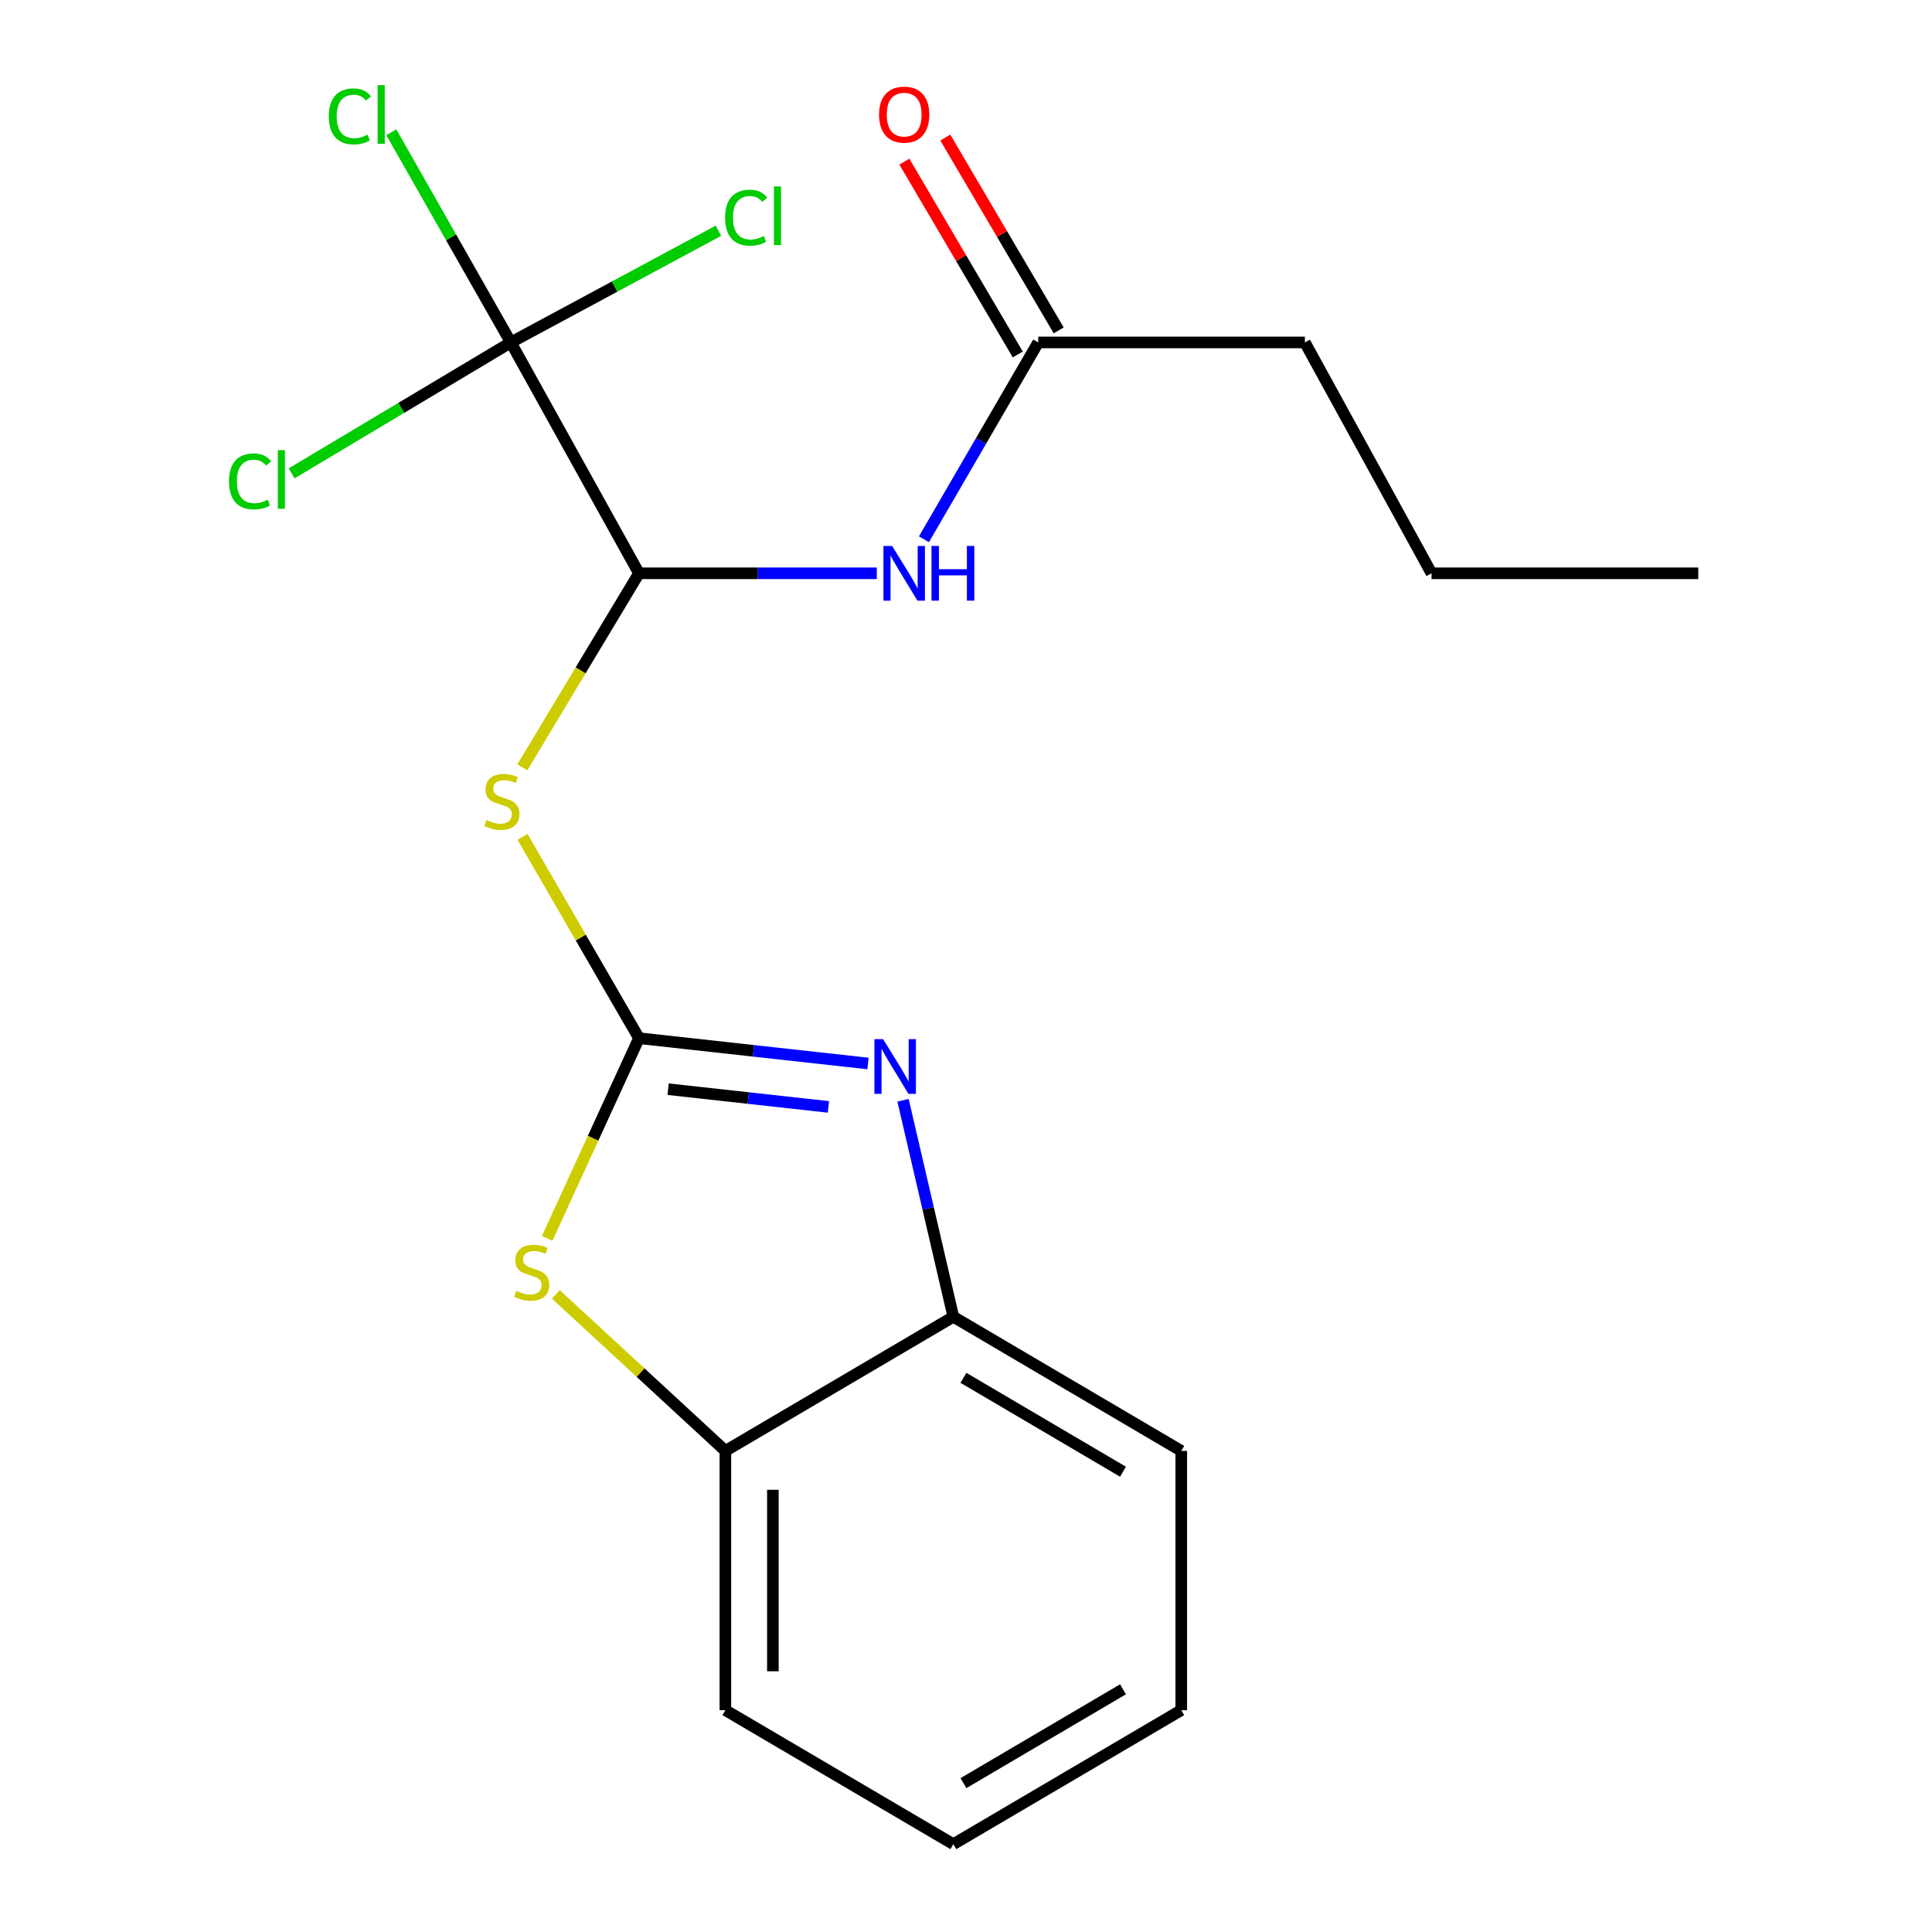 <?xml version='1.0' encoding='iso-8859-1'?>
<svg version='1.1' baseProfile='full'
              xmlns='http://www.w3.org/2000/svg'
                      xmlns:rdkit='http://www.rdkit.org/xml'
                      xmlns:xlink='http://www.w3.org/1999/xlink'
                  xml:space='preserve'
width='1000px' height='1000px' viewBox='0 0 1000 1000'>
<!-- END OF HEADER -->
<rect style='opacity:1.0;fill:#FFFFFF;stroke:none' width='1000' height='1000' x='0' y='0'> </rect>
<path class='bond-0' d='M 330.736,537.359 L 390.001,543.909' style='fill:none;fill-rule:evenodd;stroke:#000000;stroke-width:6px;stroke-linecap:butt;stroke-linejoin:miter;stroke-opacity:1' />
<path class='bond-0' d='M 390.001,543.909 L 449.266,550.46' style='fill:none;fill-rule:evenodd;stroke:#0000FF;stroke-width:6px;stroke-linecap:butt;stroke-linejoin:miter;stroke-opacity:1' />
<path class='bond-0' d='M 345.814,563.762 L 387.3,568.348' style='fill:none;fill-rule:evenodd;stroke:#000000;stroke-width:6px;stroke-linecap:butt;stroke-linejoin:miter;stroke-opacity:1' />
<path class='bond-0' d='M 387.3,568.348 L 428.786,572.933' style='fill:none;fill-rule:evenodd;stroke:#0000FF;stroke-width:6px;stroke-linecap:butt;stroke-linejoin:miter;stroke-opacity:1' />
<path class='bond-1' d='M 330.736,537.359 L 300.592,485.259' style='fill:none;fill-rule:evenodd;stroke:#000000;stroke-width:6px;stroke-linecap:butt;stroke-linejoin:miter;stroke-opacity:1' />
<path class='bond-1' d='M 300.592,485.259 L 270.447,433.16' style='fill:none;fill-rule:evenodd;stroke:#CCCC00;stroke-width:6px;stroke-linecap:butt;stroke-linejoin:miter;stroke-opacity:1' />
<path class='bond-3' d='M 330.736,537.359 L 306.974,589.173' style='fill:none;fill-rule:evenodd;stroke:#000000;stroke-width:6px;stroke-linecap:butt;stroke-linejoin:miter;stroke-opacity:1' />
<path class='bond-3' d='M 306.974,589.173 L 283.213,640.986' style='fill:none;fill-rule:evenodd;stroke:#CCCC00;stroke-width:6px;stroke-linecap:butt;stroke-linejoin:miter;stroke-opacity:1' />
<path class='bond-6' d='M 467.405,569.501 L 480.426,625.531' style='fill:none;fill-rule:evenodd;stroke:#0000FF;stroke-width:6px;stroke-linecap:butt;stroke-linejoin:miter;stroke-opacity:1' />
<path class='bond-6' d='M 480.426,625.531 L 493.447,681.562' style='fill:none;fill-rule:evenodd;stroke:#000000;stroke-width:6px;stroke-linecap:butt;stroke-linejoin:miter;stroke-opacity:1' />
<path class='bond-2' d='M 270.348,397.176 L 300.542,346.955' style='fill:none;fill-rule:evenodd;stroke:#CCCC00;stroke-width:6px;stroke-linecap:butt;stroke-linejoin:miter;stroke-opacity:1' />
<path class='bond-2' d='M 300.542,346.955 L 330.736,296.734' style='fill:none;fill-rule:evenodd;stroke:#000000;stroke-width:6px;stroke-linecap:butt;stroke-linejoin:miter;stroke-opacity:1' />
<path class='bond-4' d='M 330.736,296.734 L 264.406,177.242' style='fill:none;fill-rule:evenodd;stroke:#000000;stroke-width:6px;stroke-linecap:butt;stroke-linejoin:miter;stroke-opacity:1' />
<path class='bond-5' d='M 330.736,296.734 L 392.282,296.734' style='fill:none;fill-rule:evenodd;stroke:#000000;stroke-width:6px;stroke-linecap:butt;stroke-linejoin:miter;stroke-opacity:1' />
<path class='bond-5' d='M 392.282,296.734 L 453.828,296.734' style='fill:none;fill-rule:evenodd;stroke:#0000FF;stroke-width:6px;stroke-linecap:butt;stroke-linejoin:miter;stroke-opacity:1' />
<path class='bond-7' d='M 287.701,669.967 L 331.579,710.473' style='fill:none;fill-rule:evenodd;stroke:#CCCC00;stroke-width:6px;stroke-linecap:butt;stroke-linejoin:miter;stroke-opacity:1' />
<path class='bond-7' d='M 331.579,710.473 L 375.457,750.979' style='fill:none;fill-rule:evenodd;stroke:#000000;stroke-width:6px;stroke-linecap:butt;stroke-linejoin:miter;stroke-opacity:1' />
<path class='bond-10' d='M 264.406,177.242 L 207.671,211.126' style='fill:none;fill-rule:evenodd;stroke:#000000;stroke-width:6px;stroke-linecap:butt;stroke-linejoin:miter;stroke-opacity:1' />
<path class='bond-10' d='M 207.671,211.126 L 150.935,245.011' style='fill:none;fill-rule:evenodd;stroke:#00CC00;stroke-width:6px;stroke-linecap:butt;stroke-linejoin:miter;stroke-opacity:1' />
<path class='bond-11' d='M 264.406,177.242 L 233.475,122.848' style='fill:none;fill-rule:evenodd;stroke:#000000;stroke-width:6px;stroke-linecap:butt;stroke-linejoin:miter;stroke-opacity:1' />
<path class='bond-11' d='M 233.475,122.848 L 202.544,68.454' style='fill:none;fill-rule:evenodd;stroke:#00CC00;stroke-width:6px;stroke-linecap:butt;stroke-linejoin:miter;stroke-opacity:1' />
<path class='bond-12' d='M 264.406,177.242 L 318.124,148.334' style='fill:none;fill-rule:evenodd;stroke:#000000;stroke-width:6px;stroke-linecap:butt;stroke-linejoin:miter;stroke-opacity:1' />
<path class='bond-12' d='M 318.124,148.334 L 371.842,119.427' style='fill:none;fill-rule:evenodd;stroke:#00CC00;stroke-width:6px;stroke-linecap:butt;stroke-linejoin:miter;stroke-opacity:1' />
<path class='bond-8' d='M 478.228,279.12 L 507.809,228.181' style='fill:none;fill-rule:evenodd;stroke:#0000FF;stroke-width:6px;stroke-linecap:butt;stroke-linejoin:miter;stroke-opacity:1' />
<path class='bond-8' d='M 507.809,228.181 L 537.39,177.242' style='fill:none;fill-rule:evenodd;stroke:#000000;stroke-width:6px;stroke-linecap:butt;stroke-linejoin:miter;stroke-opacity:1' />
<path class='bond-13' d='M 493.447,681.562 L 611.424,750.979' style='fill:none;fill-rule:evenodd;stroke:#000000;stroke-width:6px;stroke-linecap:butt;stroke-linejoin:miter;stroke-opacity:1' />
<path class='bond-13' d='M 498.675,713.165 L 581.259,761.757' style='fill:none;fill-rule:evenodd;stroke:#000000;stroke-width:6px;stroke-linecap:butt;stroke-linejoin:miter;stroke-opacity:1' />
<path class='bond-20' d='M 493.447,681.562 L 375.457,750.979' style='fill:none;fill-rule:evenodd;stroke:#000000;stroke-width:6px;stroke-linecap:butt;stroke-linejoin:miter;stroke-opacity:1' />
<path class='bond-14' d='M 375.457,750.979 L 375.457,885.169' style='fill:none;fill-rule:evenodd;stroke:#000000;stroke-width:6px;stroke-linecap:butt;stroke-linejoin:miter;stroke-opacity:1' />
<path class='bond-14' d='M 400.044,771.107 L 400.044,865.041' style='fill:none;fill-rule:evenodd;stroke:#000000;stroke-width:6px;stroke-linecap:butt;stroke-linejoin:miter;stroke-opacity:1' />
<path class='bond-9' d='M 547.986,171.01 L 518.638,121.106' style='fill:none;fill-rule:evenodd;stroke:#000000;stroke-width:6px;stroke-linecap:butt;stroke-linejoin:miter;stroke-opacity:1' />
<path class='bond-9' d='M 518.638,121.106 L 489.289,71.201' style='fill:none;fill-rule:evenodd;stroke:#FF0000;stroke-width:6px;stroke-linecap:butt;stroke-linejoin:miter;stroke-opacity:1' />
<path class='bond-9' d='M 526.793,183.474 L 497.444,133.57' style='fill:none;fill-rule:evenodd;stroke:#000000;stroke-width:6px;stroke-linecap:butt;stroke-linejoin:miter;stroke-opacity:1' />
<path class='bond-9' d='M 497.444,133.57 L 468.096,83.665' style='fill:none;fill-rule:evenodd;stroke:#FF0000;stroke-width:6px;stroke-linecap:butt;stroke-linejoin:miter;stroke-opacity:1' />
<path class='bond-15' d='M 537.39,177.242 L 675.404,177.242' style='fill:none;fill-rule:evenodd;stroke:#000000;stroke-width:6px;stroke-linecap:butt;stroke-linejoin:miter;stroke-opacity:1' />
<path class='bond-18' d='M 611.424,750.979 L 611.424,885.169' style='fill:none;fill-rule:evenodd;stroke:#000000;stroke-width:6px;stroke-linecap:butt;stroke-linejoin:miter;stroke-opacity:1' />
<path class='bond-17' d='M 375.457,885.169 L 493.447,954.545' style='fill:none;fill-rule:evenodd;stroke:#000000;stroke-width:6px;stroke-linecap:butt;stroke-linejoin:miter;stroke-opacity:1' />
<path class='bond-16' d='M 675.404,177.242 L 740.956,296.734' style='fill:none;fill-rule:evenodd;stroke:#000000;stroke-width:6px;stroke-linecap:butt;stroke-linejoin:miter;stroke-opacity:1' />
<path class='bond-19' d='M 740.956,296.734 L 879.012,296.734' style='fill:none;fill-rule:evenodd;stroke:#000000;stroke-width:6px;stroke-linecap:butt;stroke-linejoin:miter;stroke-opacity:1' />
<path class='bond-21' d='M 493.447,954.545 L 611.424,885.169' style='fill:none;fill-rule:evenodd;stroke:#000000;stroke-width:6px;stroke-linecap:butt;stroke-linejoin:miter;stroke-opacity:1' />
<path class='bond-21' d='M 498.68,922.945 L 581.264,874.382' style='fill:none;fill-rule:evenodd;stroke:#000000;stroke-width:6px;stroke-linecap:butt;stroke-linejoin:miter;stroke-opacity:1' />
<path  class='atom-1' d='M 457.082 537.856
L 466.362 552.856
Q 467.282 554.336, 468.762 557.016
Q 470.242 559.696, 470.322 559.856
L 470.322 537.856
L 474.082 537.856
L 474.082 566.176
L 470.202 566.176
L 460.242 549.776
Q 459.082 547.856, 457.842 545.656
Q 456.642 543.456, 456.282 542.776
L 456.282 566.176
L 452.602 566.176
L 452.602 537.856
L 457.082 537.856
' fill='#0000FF'/>
<path  class='atom-2' d='M 251.789 424.458
Q 252.109 424.578, 253.429 425.138
Q 254.749 425.698, 256.189 426.058
Q 257.669 426.378, 259.109 426.378
Q 261.789 426.378, 263.349 425.098
Q 264.909 423.778, 264.909 421.498
Q 264.909 419.938, 264.109 418.978
Q 263.349 418.018, 262.149 417.498
Q 260.949 416.978, 258.949 416.378
Q 256.429 415.618, 254.909 414.898
Q 253.429 414.178, 252.349 412.658
Q 251.309 411.138, 251.309 408.578
Q 251.309 405.018, 253.709 402.818
Q 256.149 400.618, 260.949 400.618
Q 264.229 400.618, 267.949 402.178
L 267.029 405.258
Q 263.629 403.858, 261.069 403.858
Q 258.309 403.858, 256.789 405.018
Q 255.269 406.138, 255.309 408.098
Q 255.309 409.618, 256.069 410.538
Q 256.869 411.458, 257.989 411.978
Q 259.149 412.498, 261.069 413.098
Q 263.629 413.898, 265.149 414.698
Q 266.669 415.498, 267.749 417.138
Q 268.869 418.738, 268.869 421.498
Q 268.869 425.418, 266.229 427.538
Q 263.629 429.618, 259.269 429.618
Q 256.749 429.618, 254.829 429.058
Q 252.949 428.538, 250.709 427.618
L 251.789 424.458
' fill='#CCCC00'/>
<path  class='atom-4' d='M 267.21 668.156
Q 267.53 668.276, 268.85 668.836
Q 270.17 669.396, 271.61 669.756
Q 273.09 670.076, 274.53 670.076
Q 277.21 670.076, 278.77 668.796
Q 280.33 667.476, 280.33 665.196
Q 280.33 663.636, 279.53 662.676
Q 278.77 661.716, 277.57 661.196
Q 276.37 660.676, 274.37 660.076
Q 271.85 659.316, 270.33 658.596
Q 268.85 657.876, 267.77 656.356
Q 266.73 654.836, 266.73 652.276
Q 266.73 648.716, 269.13 646.516
Q 271.57 644.316, 276.37 644.316
Q 279.65 644.316, 283.37 645.876
L 282.45 648.956
Q 279.05 647.556, 276.49 647.556
Q 273.73 647.556, 272.21 648.716
Q 270.69 649.836, 270.73 651.796
Q 270.73 653.316, 271.49 654.236
Q 272.29 655.156, 273.41 655.676
Q 274.57 656.196, 276.49 656.796
Q 279.05 657.596, 280.57 658.396
Q 282.09 659.196, 283.17 660.836
Q 284.29 662.436, 284.29 665.196
Q 284.29 669.116, 281.65 671.236
Q 279.05 673.316, 274.69 673.316
Q 272.17 673.316, 270.25 672.756
Q 268.37 672.236, 266.13 671.316
L 267.21 668.156
' fill='#CCCC00'/>
<path  class='atom-6' d='M 461.74 282.574
L 471.02 297.574
Q 471.94 299.054, 473.42 301.734
Q 474.9 304.414, 474.98 304.574
L 474.98 282.574
L 478.74 282.574
L 478.74 310.894
L 474.86 310.894
L 464.9 294.494
Q 463.74 292.574, 462.5 290.374
Q 461.3 288.174, 460.94 287.494
L 460.94 310.894
L 457.26 310.894
L 457.26 282.574
L 461.74 282.574
' fill='#0000FF'/>
<path  class='atom-6' d='M 482.14 282.574
L 485.98 282.574
L 485.98 294.614
L 500.46 294.614
L 500.46 282.574
L 504.3 282.574
L 504.3 310.894
L 500.46 310.894
L 500.46 297.814
L 485.98 297.814
L 485.98 310.894
L 482.14 310.894
L 482.14 282.574
' fill='#0000FF'/>
<path  class='atom-10' d='M 455 59.331
Q 455 52.531, 458.36 48.731
Q 461.72 44.931, 468 44.931
Q 474.28 44.931, 477.64 48.731
Q 481 52.531, 481 59.331
Q 481 66.211, 477.6 70.131
Q 474.2 74.011, 468 74.011
Q 461.76 74.011, 458.36 70.131
Q 455 66.251, 455 59.331
M 468 70.811
Q 472.32 70.811, 474.64 67.931
Q 477 65.011, 477 59.331
Q 477 53.771, 474.64 50.971
Q 472.32 48.131, 468 48.131
Q 463.68 48.131, 461.32 50.931
Q 459 53.731, 459 59.331
Q 459 65.051, 461.32 67.931
Q 463.68 70.811, 468 70.811
' fill='#FF0000'/>
<path  class='atom-11' d='M 118.517 249.155
Q 118.517 242.115, 121.797 238.435
Q 125.117 234.715, 131.397 234.715
Q 137.237 234.715, 140.357 238.835
L 137.717 240.995
Q 135.437 237.995, 131.397 237.995
Q 127.117 237.995, 124.837 240.875
Q 122.597 243.715, 122.597 249.155
Q 122.597 254.755, 124.917 257.635
Q 127.277 260.515, 131.837 260.515
Q 134.957 260.515, 138.597 258.635
L 139.717 261.635
Q 138.237 262.595, 135.997 263.155
Q 133.757 263.715, 131.277 263.715
Q 125.117 263.715, 121.797 259.955
Q 118.517 256.195, 118.517 249.155
' fill='#00CC00'/>
<path  class='atom-11' d='M 143.797 232.995
L 147.477 232.995
L 147.477 263.355
L 143.797 263.355
L 143.797 232.995
' fill='#00CC00'/>
<path  class='atom-12' d='M 170.191 60.231
Q 170.191 53.191, 173.471 49.511
Q 176.791 45.791, 183.071 45.791
Q 188.911 45.791, 192.031 49.911
L 189.391 52.071
Q 187.111 49.071, 183.071 49.071
Q 178.791 49.071, 176.511 51.951
Q 174.271 54.791, 174.271 60.231
Q 174.271 65.831, 176.591 68.711
Q 178.951 71.591, 183.511 71.591
Q 186.631 71.591, 190.271 69.711
L 191.391 72.711
Q 189.911 73.671, 187.671 74.231
Q 185.431 74.791, 182.951 74.791
Q 176.791 74.791, 173.471 71.031
Q 170.191 67.271, 170.191 60.231
' fill='#00CC00'/>
<path  class='atom-12' d='M 195.471 44.071
L 199.151 44.071
L 199.151 74.431
L 195.471 74.431
L 195.471 44.071
' fill='#00CC00'/>
<path  class='atom-13' d='M 375.301 112.67
Q 375.301 105.63, 378.581 101.95
Q 381.901 98.23, 388.181 98.23
Q 394.021 98.23, 397.141 102.35
L 394.501 104.51
Q 392.221 101.51, 388.181 101.51
Q 383.901 101.51, 381.621 104.39
Q 379.381 107.23, 379.381 112.67
Q 379.381 118.27, 381.701 121.15
Q 384.061 124.03, 388.621 124.03
Q 391.741 124.03, 395.381 122.15
L 396.501 125.15
Q 395.021 126.11, 392.781 126.67
Q 390.541 127.23, 388.061 127.23
Q 381.901 127.23, 378.581 123.47
Q 375.301 119.71, 375.301 112.67
' fill='#00CC00'/>
<path  class='atom-13' d='M 400.581 96.51
L 404.261 96.51
L 404.261 126.87
L 400.581 126.87
L 400.581 96.51
' fill='#00CC00'/>
</svg>
